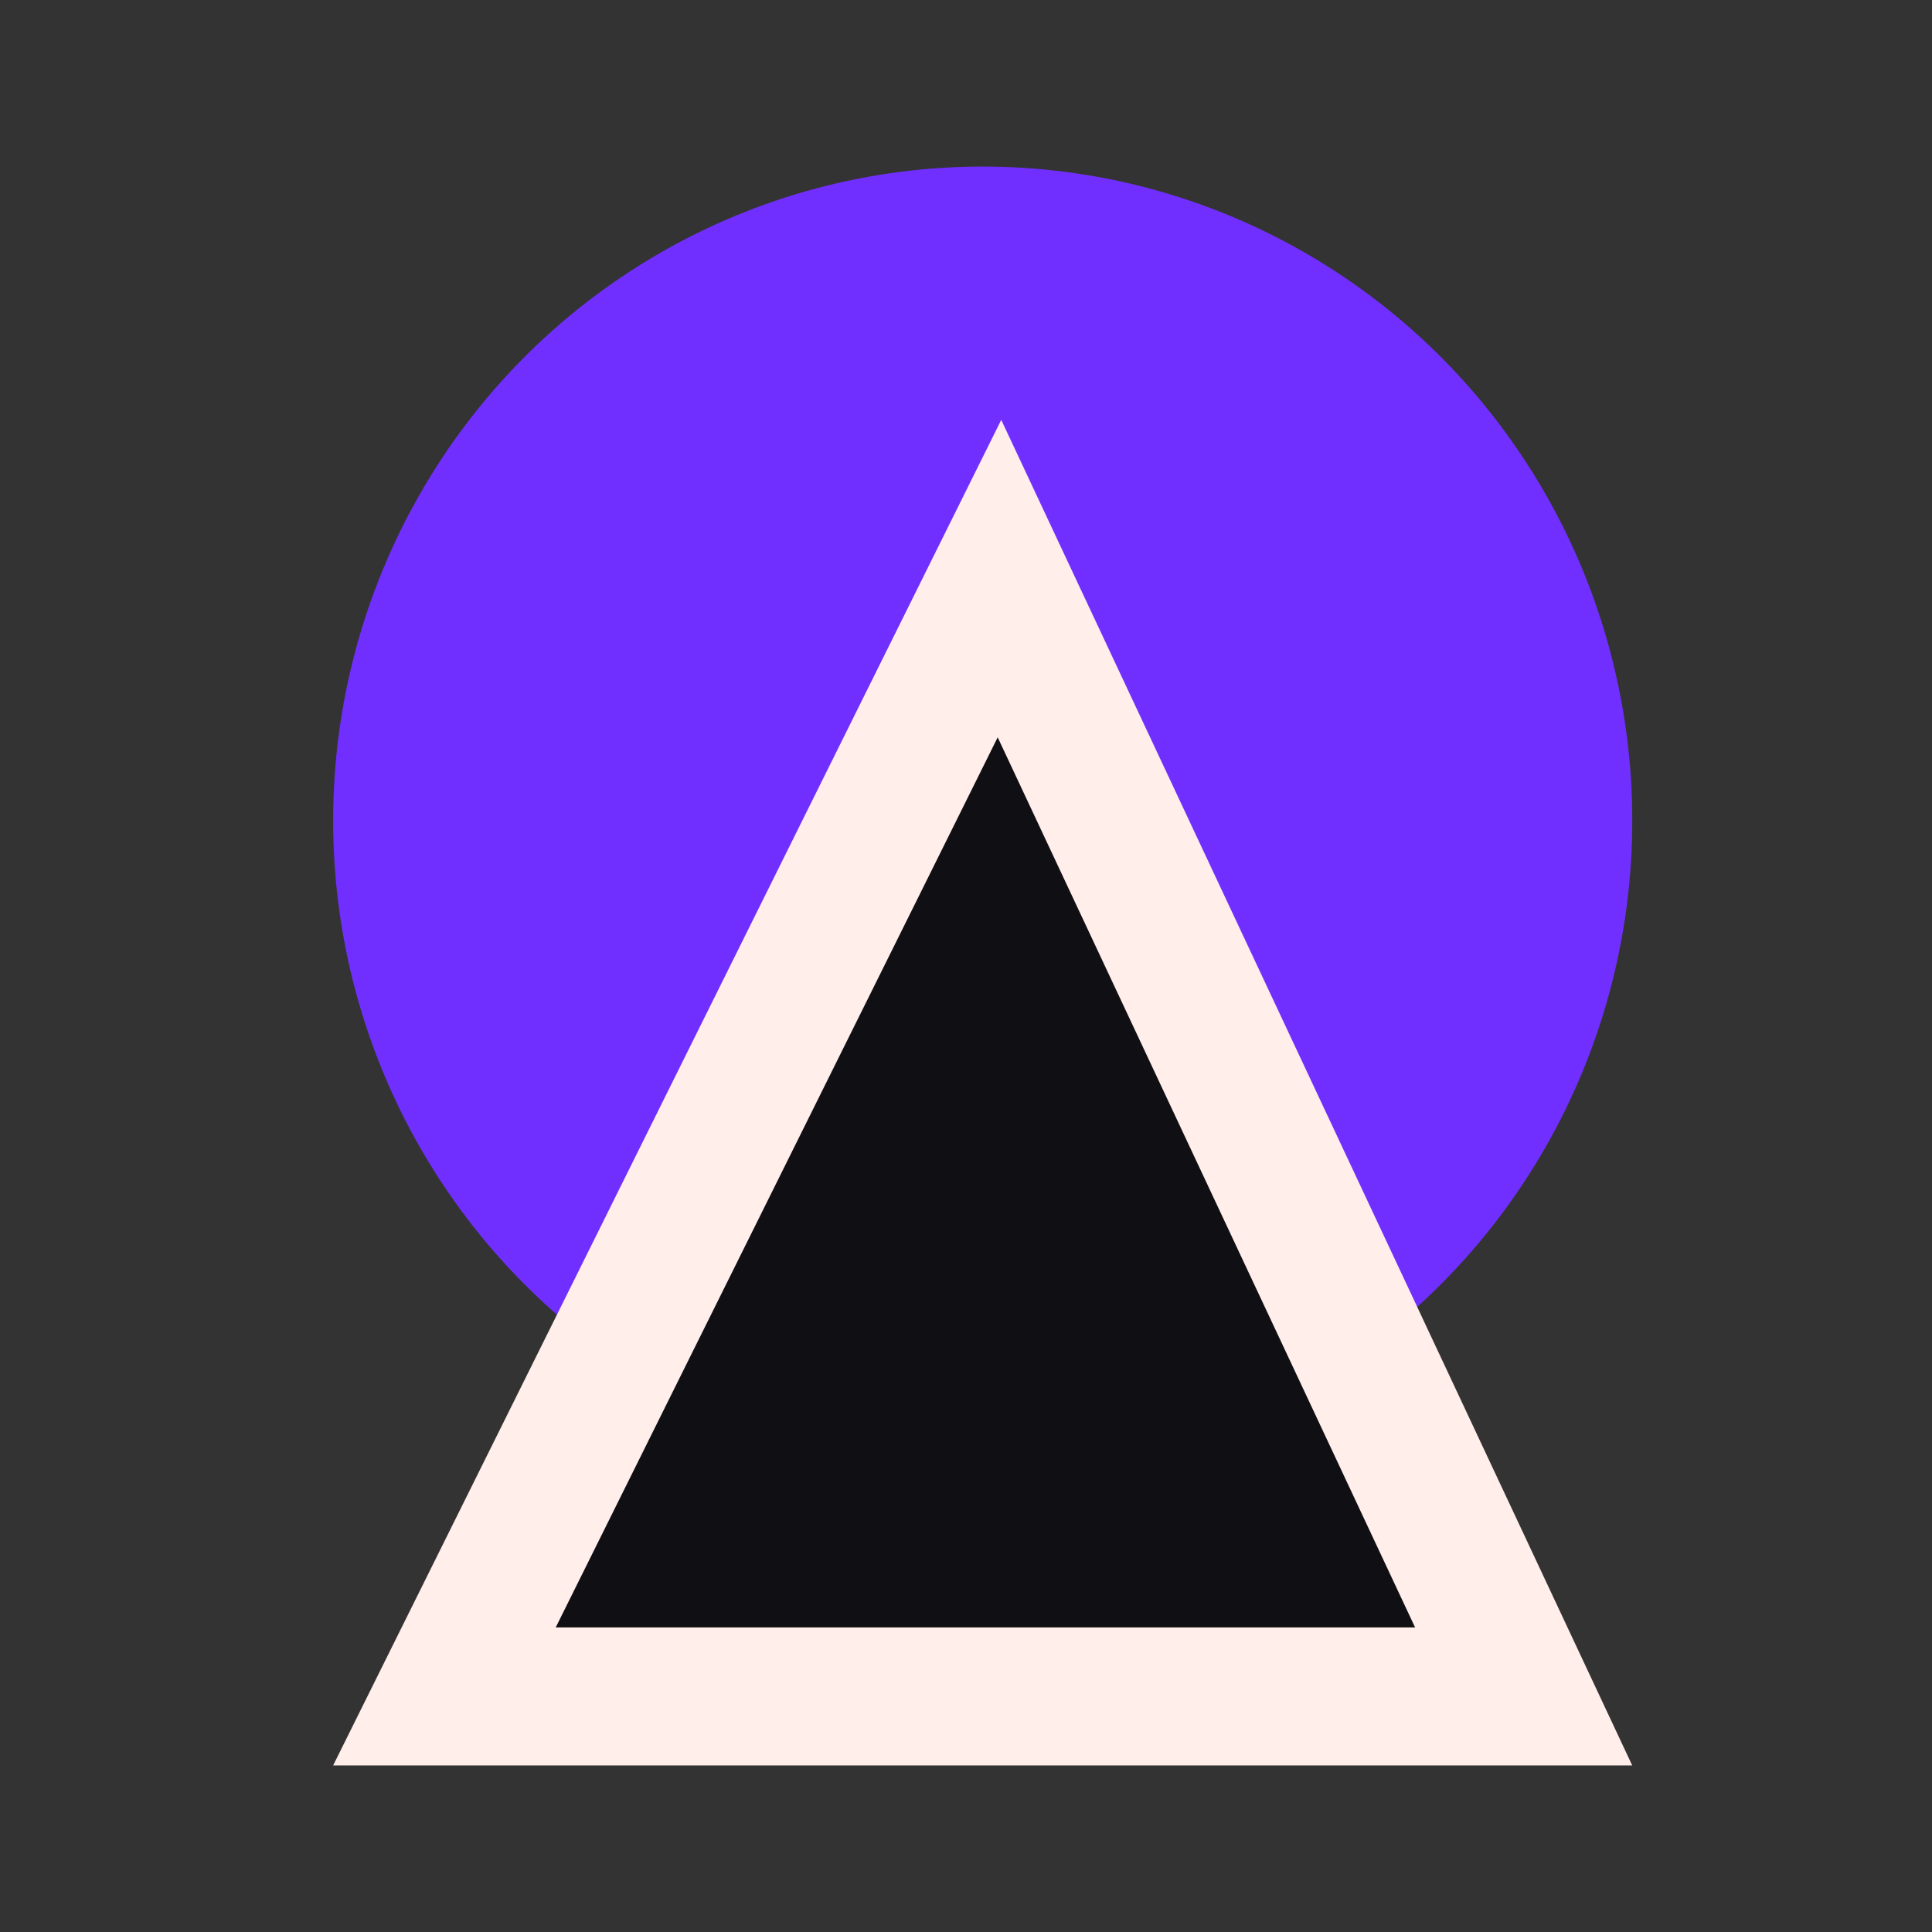 <svg width="56" height="56" viewBox="0 0 56 56" fill="none" xmlns="http://www.w3.org/2000/svg">
<rect x="0" y="0" width="56" height="56" fill="#333333" stroke="none"/>
<ellipse cx="28.484" cy="23.787" rx="18.828" ry="18.959" fill="#712FFF"/>
<path d="M28.97 16.771L44.164 49.172H12.882L28.97 16.771Z" fill="#0F0F14" stroke="#FFEEEA" stroke-width="4"/>
</svg>
